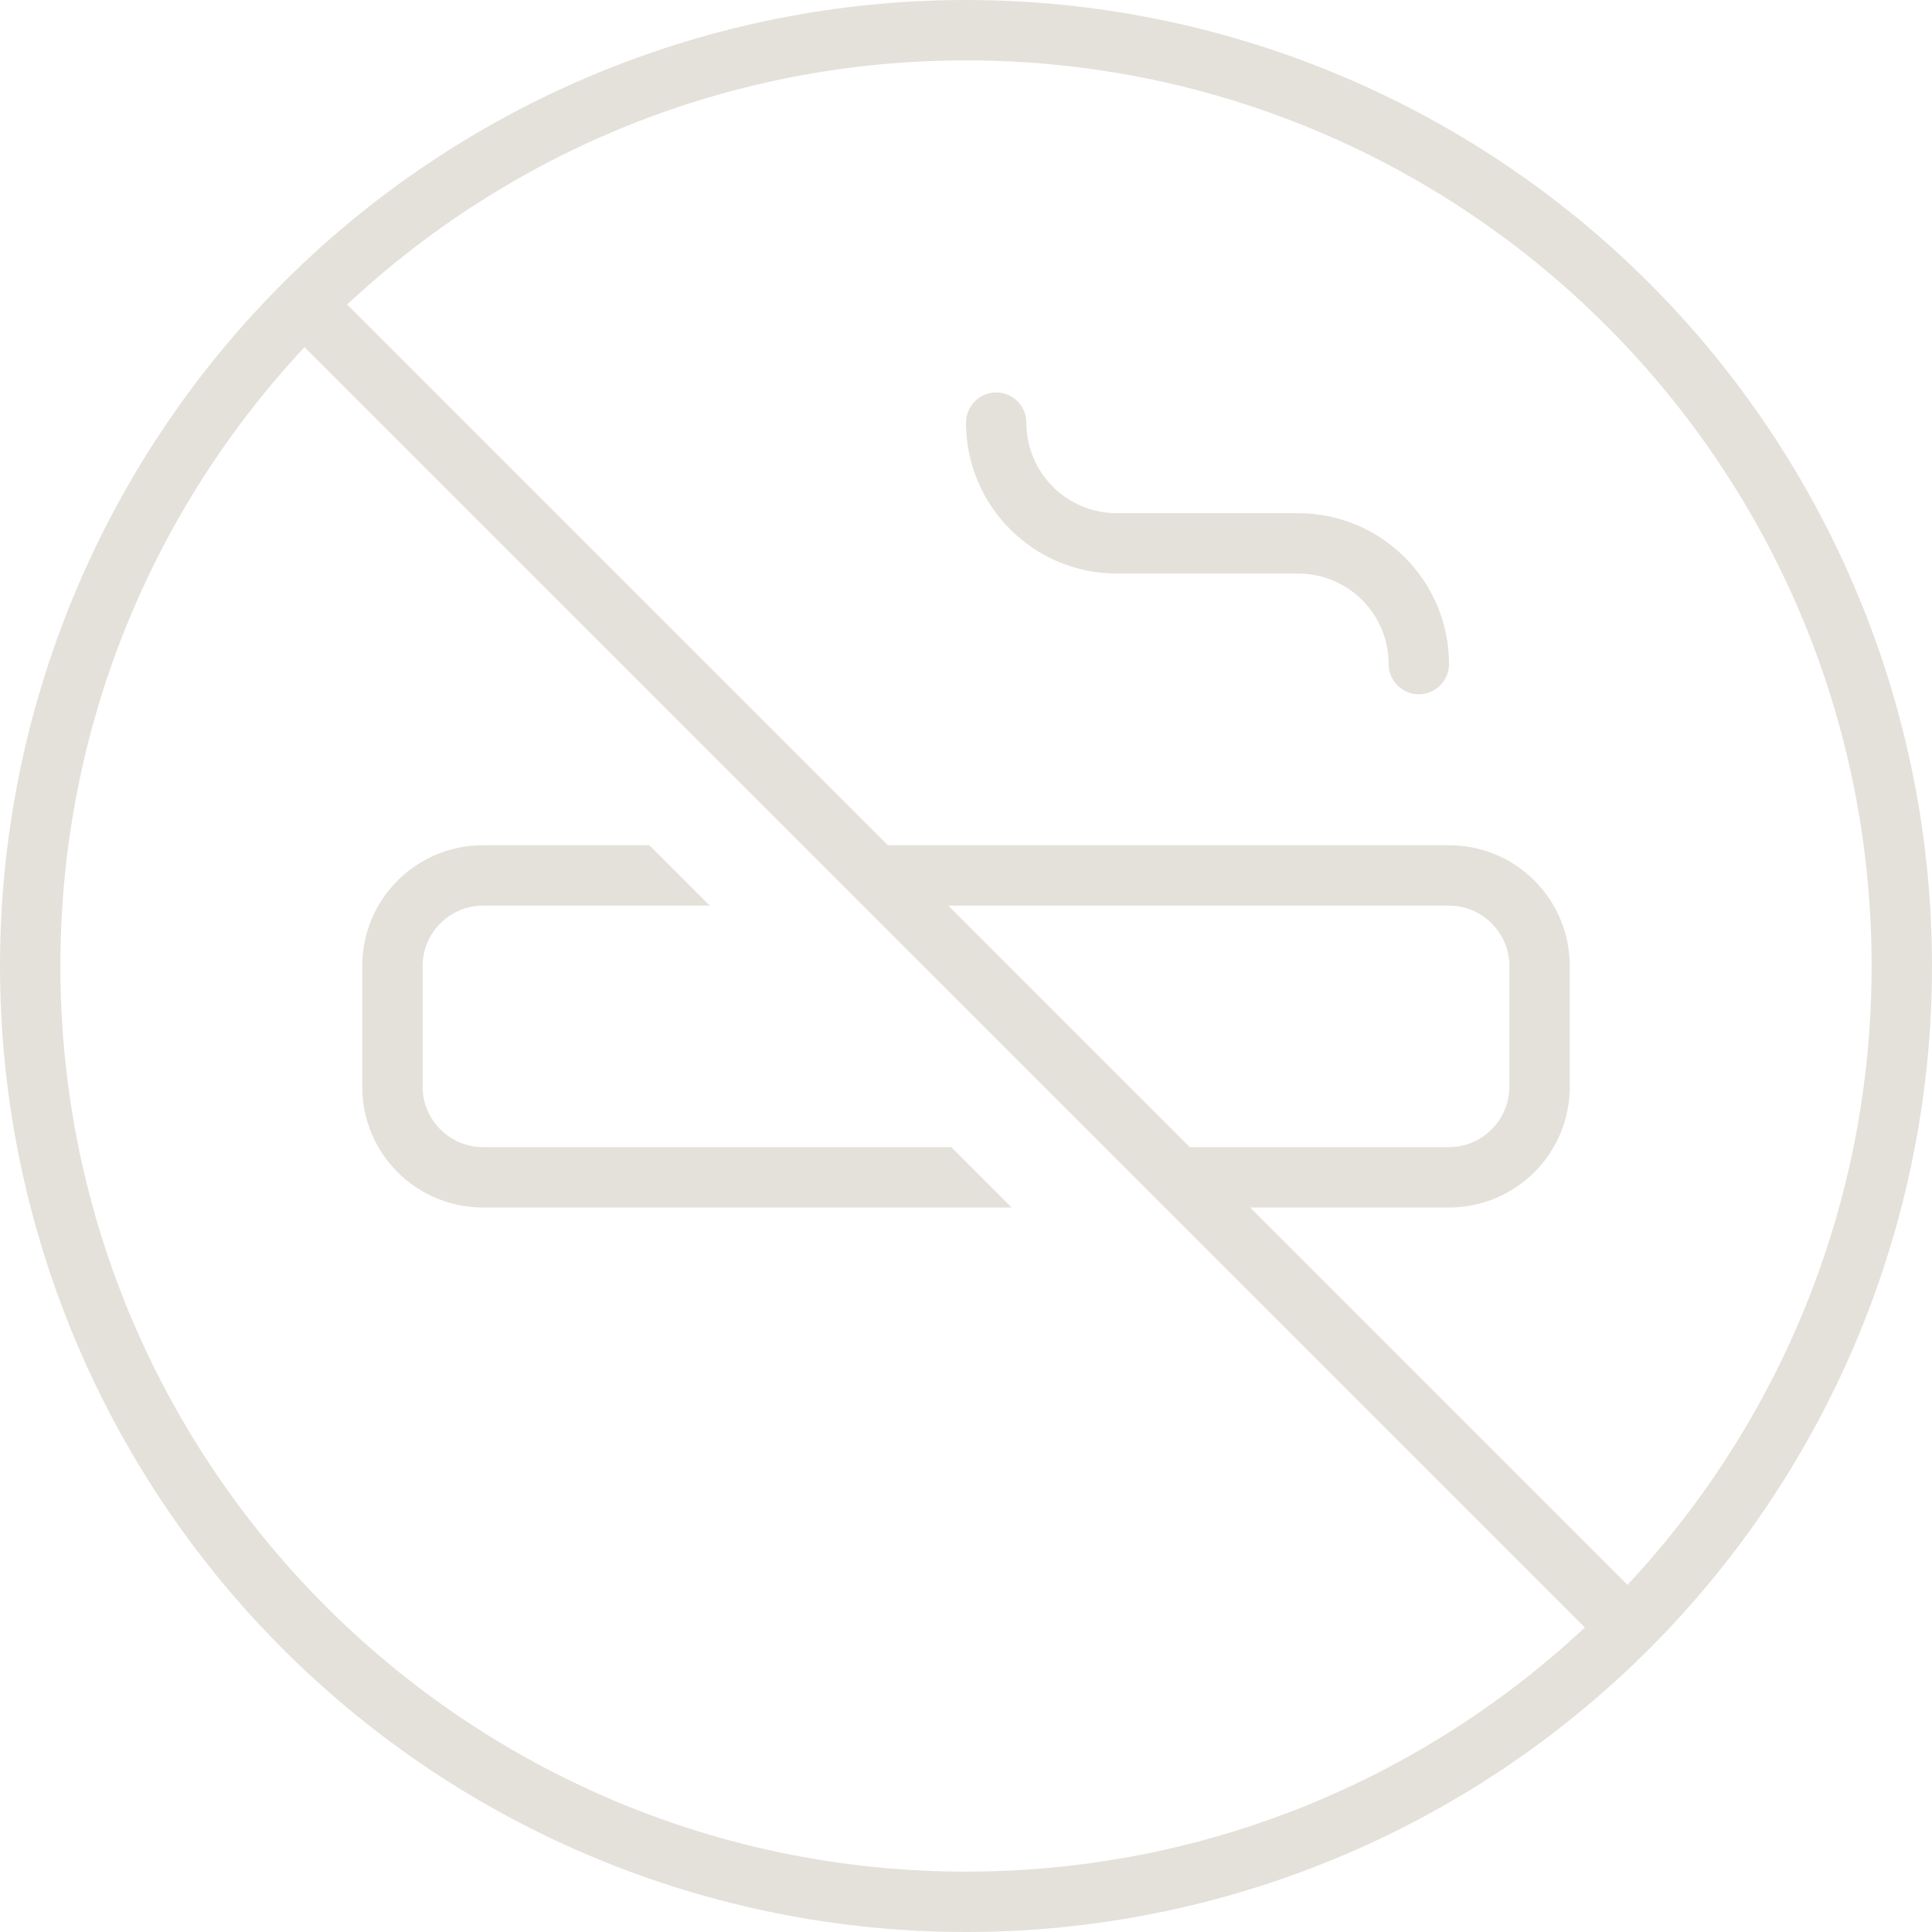 <?xml version="1.0" encoding="UTF-8"?>
<svg xmlns="http://www.w3.org/2000/svg" width="300" height="300" viewBox="0 0 300 300" fill="none">
  <g clip-path="url(#clip0_1135_2)">
    <path d="M47.285 53.906L246.094 252.715C220.957 276.211 187.148 290.625 150 290.625C72.363 290.625 9.375 227.637 9.375 150C9.375 112.852 23.789 79.043 47.285 53.906ZM137.871 131.25L53.906 47.285C79.043 23.789 112.852 9.375 150 9.375C227.637 9.375 290.625 72.363 290.625 150C290.625 187.148 276.211 220.957 252.715 246.094L194.121 187.5H225C235.371 187.5 243.75 179.121 243.75 168.75V150C243.75 139.629 235.371 131.25 225 131.25H137.871ZM147.246 140.625H225C230.156 140.625 234.375 144.844 234.375 150V168.75C234.375 173.906 230.156 178.125 225 178.125H184.746L147.246 140.625ZM150 300C189.782 300 227.936 284.196 256.066 256.066C284.196 227.936 300 189.782 300 150C300 110.218 284.196 72.064 256.066 43.934C227.936 15.803 189.782 0 150 0C110.218 0 72.064 15.803 43.934 43.934C15.803 72.064 0 110.218 0 150C0 189.782 15.803 227.936 43.934 256.066C72.064 284.196 110.218 300 150 300ZM154.688 60.938C152.109 60.938 150 63.047 150 65.625C150 78.574 160.488 89.062 173.438 89.062H201.562C209.355 89.062 215.625 95.332 215.625 103.125C215.625 105.703 217.734 107.812 220.312 107.812C222.891 107.812 225 105.703 225 103.125C225 90.176 214.512 79.688 201.562 79.688H173.438C165.645 79.688 159.375 73.418 159.375 65.625C159.375 63.047 157.266 60.938 154.688 60.938ZM147.715 178.125H75C69.844 178.125 65.625 173.906 65.625 168.75V150C65.625 144.844 69.844 140.625 75 140.625H110.215L100.84 131.25H75C64.629 131.25 56.25 139.629 56.25 150V168.75C56.25 179.121 64.629 187.5 75 187.5H157.09L147.715 178.125Z" fill="#E4E1DA"></path>
  </g>
  <defs>
    <clipPath id="clip0_1135_2">
      <rect width="300" height="300" fill="white"></rect>
    </clipPath>
  </defs>
</svg>
